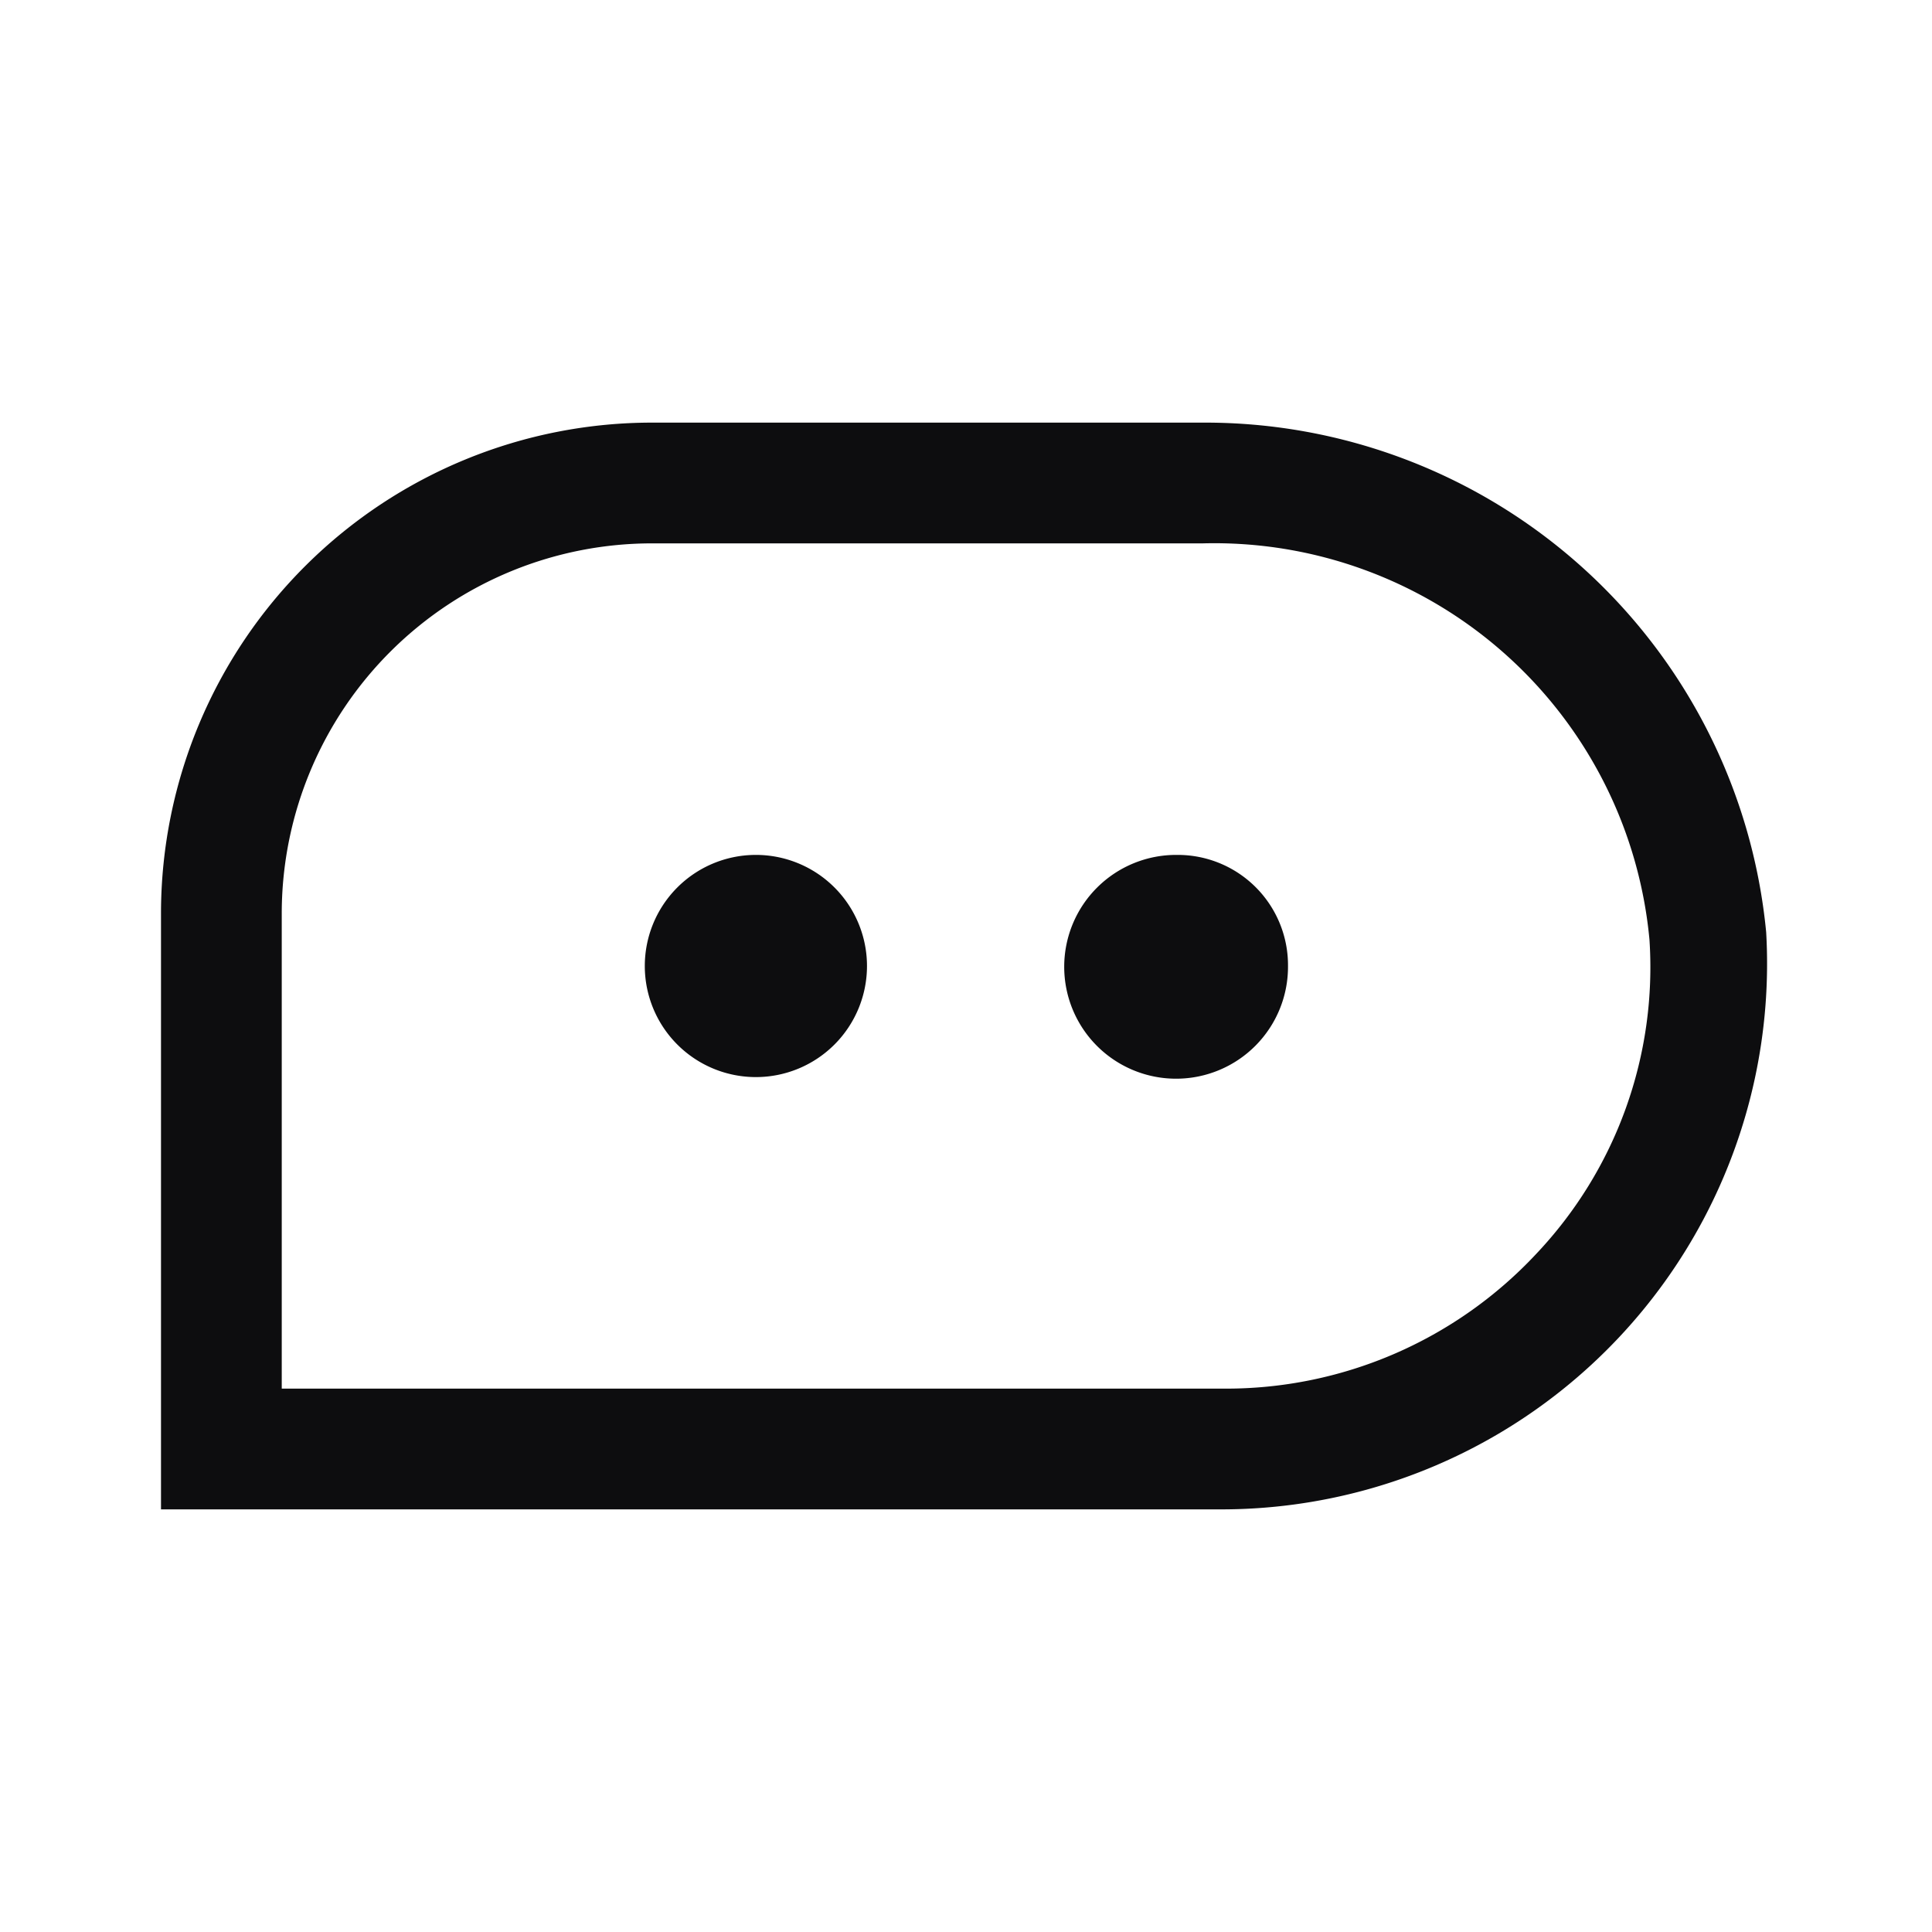 <!DOCTYPE svg PUBLIC "-//W3C//DTD SVG 1.1//EN" "http://www.w3.org/Graphics/SVG/1.1/DTD/svg11.dtd">
<svg xmlns="http://www.w3.org/2000/svg" width="24" height="24" viewBox="0 0 24 24" style="height: 24px; width: 24px; fill: rgb(13, 13, 15);">
<path d="M16,12a1.39,1.39,0,1,1-1.38-1.38A1.37,1.37,0,0,1,16,12ZM9.38,10.62A1.38,1.38,0,1,0,10.77,12,1.38,1.38,0,0,0,9.38,10.62Zm5.56-3.87H8.12A4.6,4.6,0,0,0,3.5,11.32v3.24s0,.09,0,.14v2.55H15.2a5.27,5.27,0,0,0,3.88-1.67,5.18,5.18,0,0,0,1.41-3.91,5.43,5.43,0,0,0-5.55-4.92m0-1.5a7,7,0,0,1,7,6.33,6.78,6.78,0,0,1-6.79,7.17H2a0,0,0,0,1,0,0v-4H2V11.32A6.1,6.1,0,0,1,8.12,5.25h6.82Z"/>
</svg>